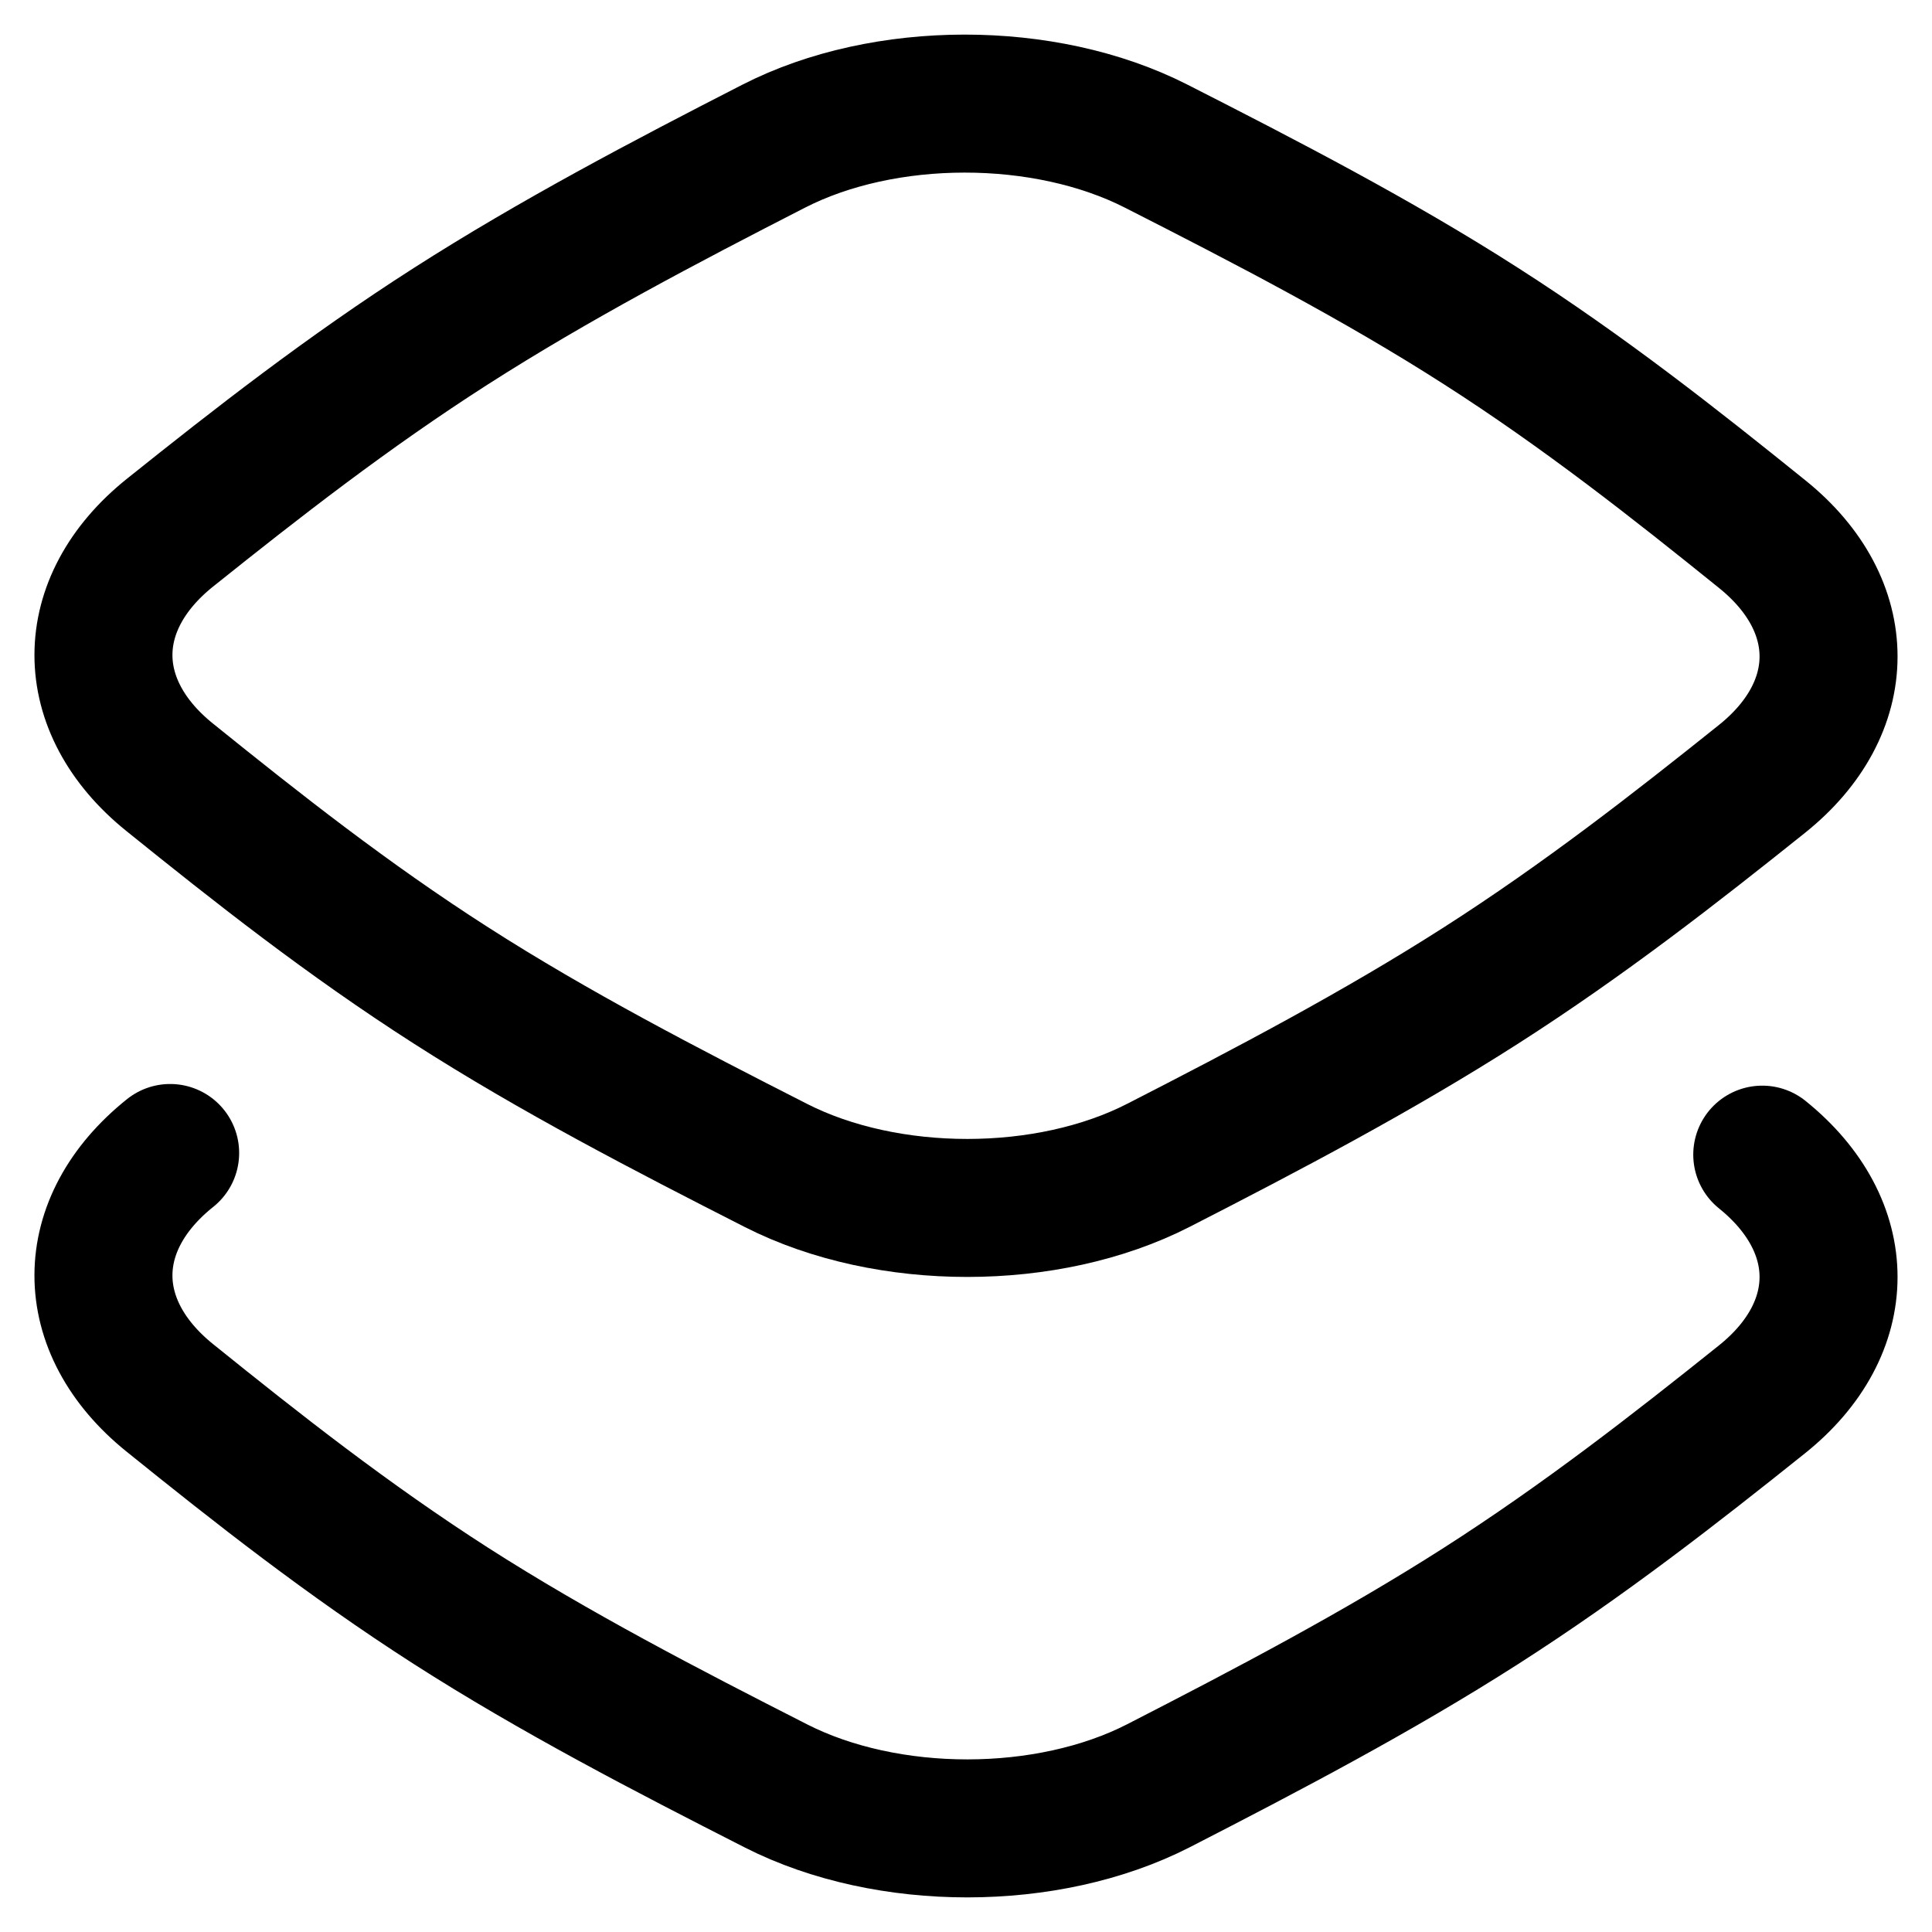 <svg width="14" height="14" id="Layers-Platforms--Streamline-Flex" viewBox="0 0 14 14" fill="none" xmlns="http://www.w3.org/2000/svg">
  <desc>
    Layers Platforms Streamline Icon: https://streamlinehq.com
  </desc>
  <g id="layers-platforms--layers-platforms-arrangement-stack">
    <path stroke-width="1" d="M12.77 8.367c0.641 0.517 0.641 1.259 -0.003 1.774 -0.63 0.504 -1.288 1.018 -2.035 1.496 -0.747 0.478 -1.55 0.899 -2.337 1.303 -0.804 0.412 -1.964 0.412 -2.771 0.002 -0.794 -0.404 -1.605 -0.824 -2.356 -1.305 -0.75 -0.481 -1.408 -1 -2.038 -1.508 -0.641 -0.517 -0.641 -1.259 0.003 -1.774" stroke-linejoin="round" stroke-linecap="round" stroke="#000000" id="Intersect"></path>
    <path stroke-width="1" d="M1.233 3.859c-0.644 0.515 -0.644 1.258 -0.003 1.774 0.63 0.508 1.288 1.028 2.038 1.508 0.75 0.481 1.562 0.901 2.356 1.305 0.807 0.41 1.967 0.41 2.771 -0.002 0.787 -0.403 1.59 -0.825 2.337 -1.303 0.747 -0.478 1.405 -0.992 2.035 -1.496 0.644 -0.515 0.644 -1.258 0.003 -1.774 -0.63 -0.508 -1.288 -1.028 -2.038 -1.508 -0.75 -0.481 -1.562 -0.901 -2.356 -1.305 -0.807 -0.41 -1.967 -0.41 -2.771 0.002 -0.787 0.403 -1.59 0.825 -2.337 1.303 -0.747 0.478 -1.405 0.992 -2.035 1.496Z" stroke-linejoin="round" stroke-linecap="round" stroke="#000000" id="Intersect_2"></path>
  </g>
</svg>